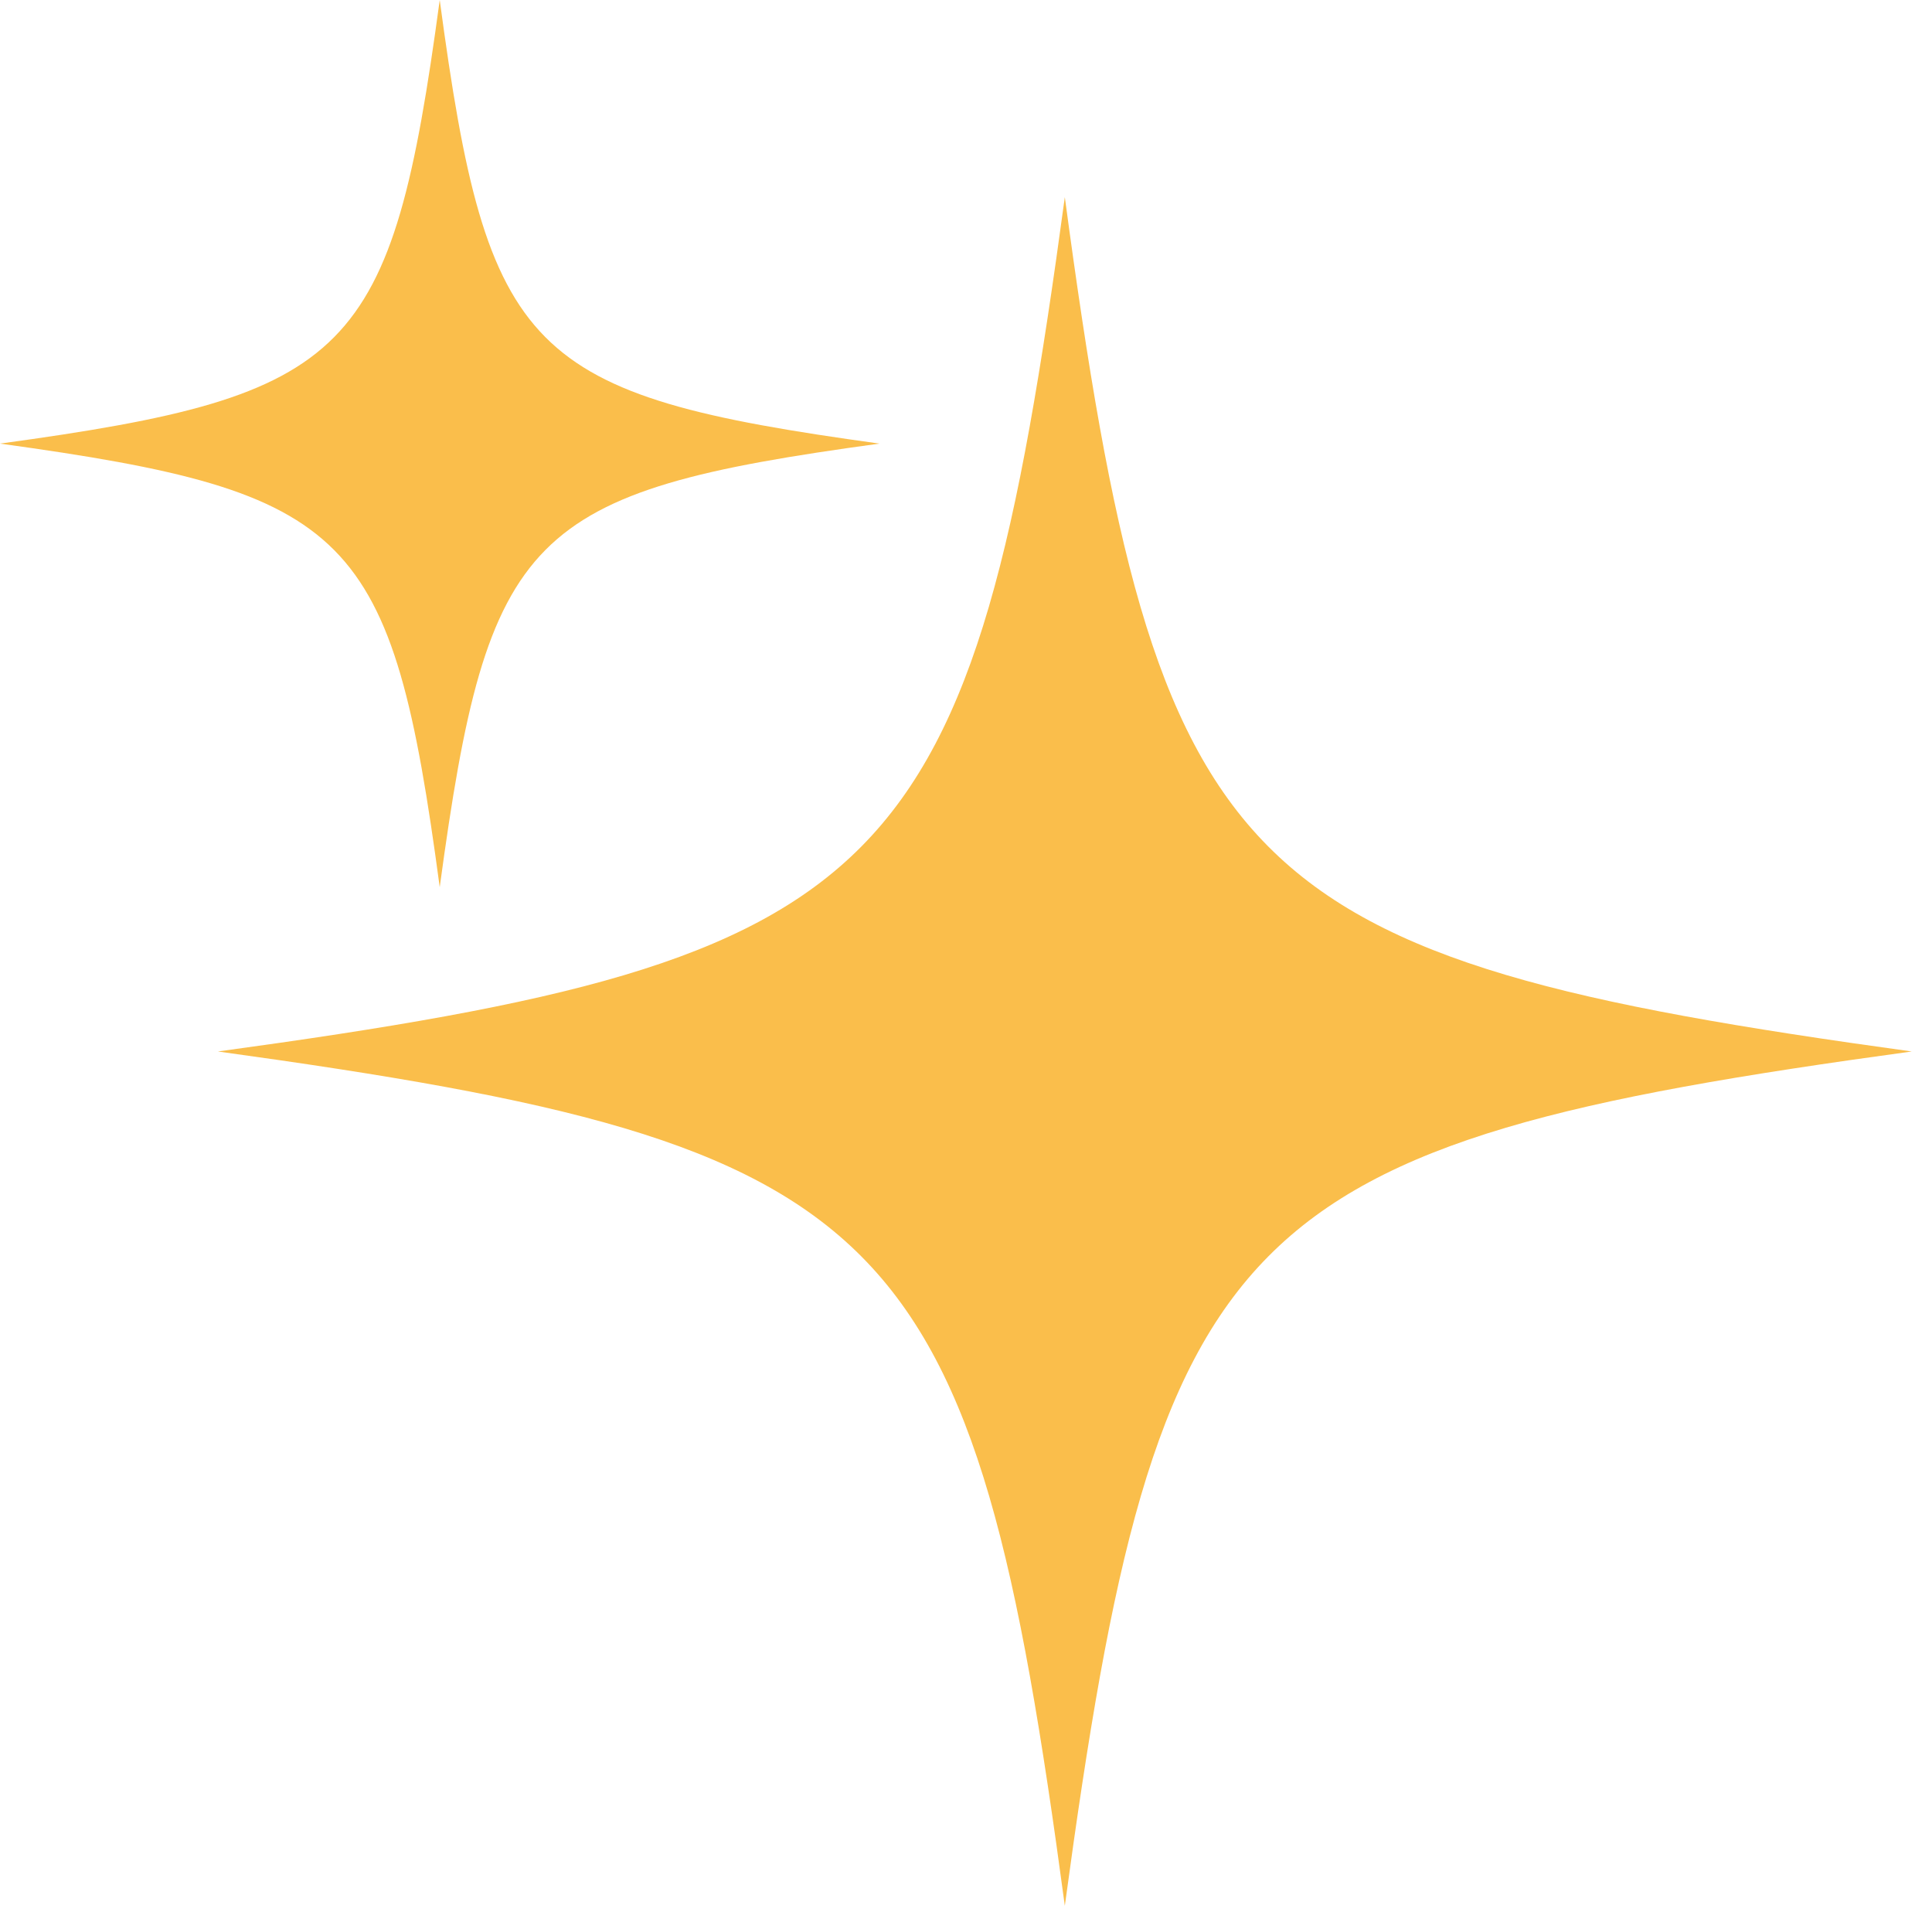 <svg xmlns="http://www.w3.org/2000/svg" width="73" height="72" viewBox="0 0 73 72" fill="none"><path d="M8.234 39.724C33.907 36.219 36.726 33.342 40.234 7.448C43.71 33.342 46.562 36.186 72.234 39.724C46.562 43.23 43.742 46.106 40.234 72C36.759 46.106 33.907 43.263 8.234 39.724Z" fill="#FABE4B"></path><path d="M0 16.759C13.33 14.938 14.794 13.445 16.615 0C18.42 13.445 19.901 14.921 33.231 16.759C19.901 18.579 18.437 20.073 16.615 33.517C14.811 20.073 13.33 18.596 0 16.759Z" fill="#FABE4B"></path></svg>